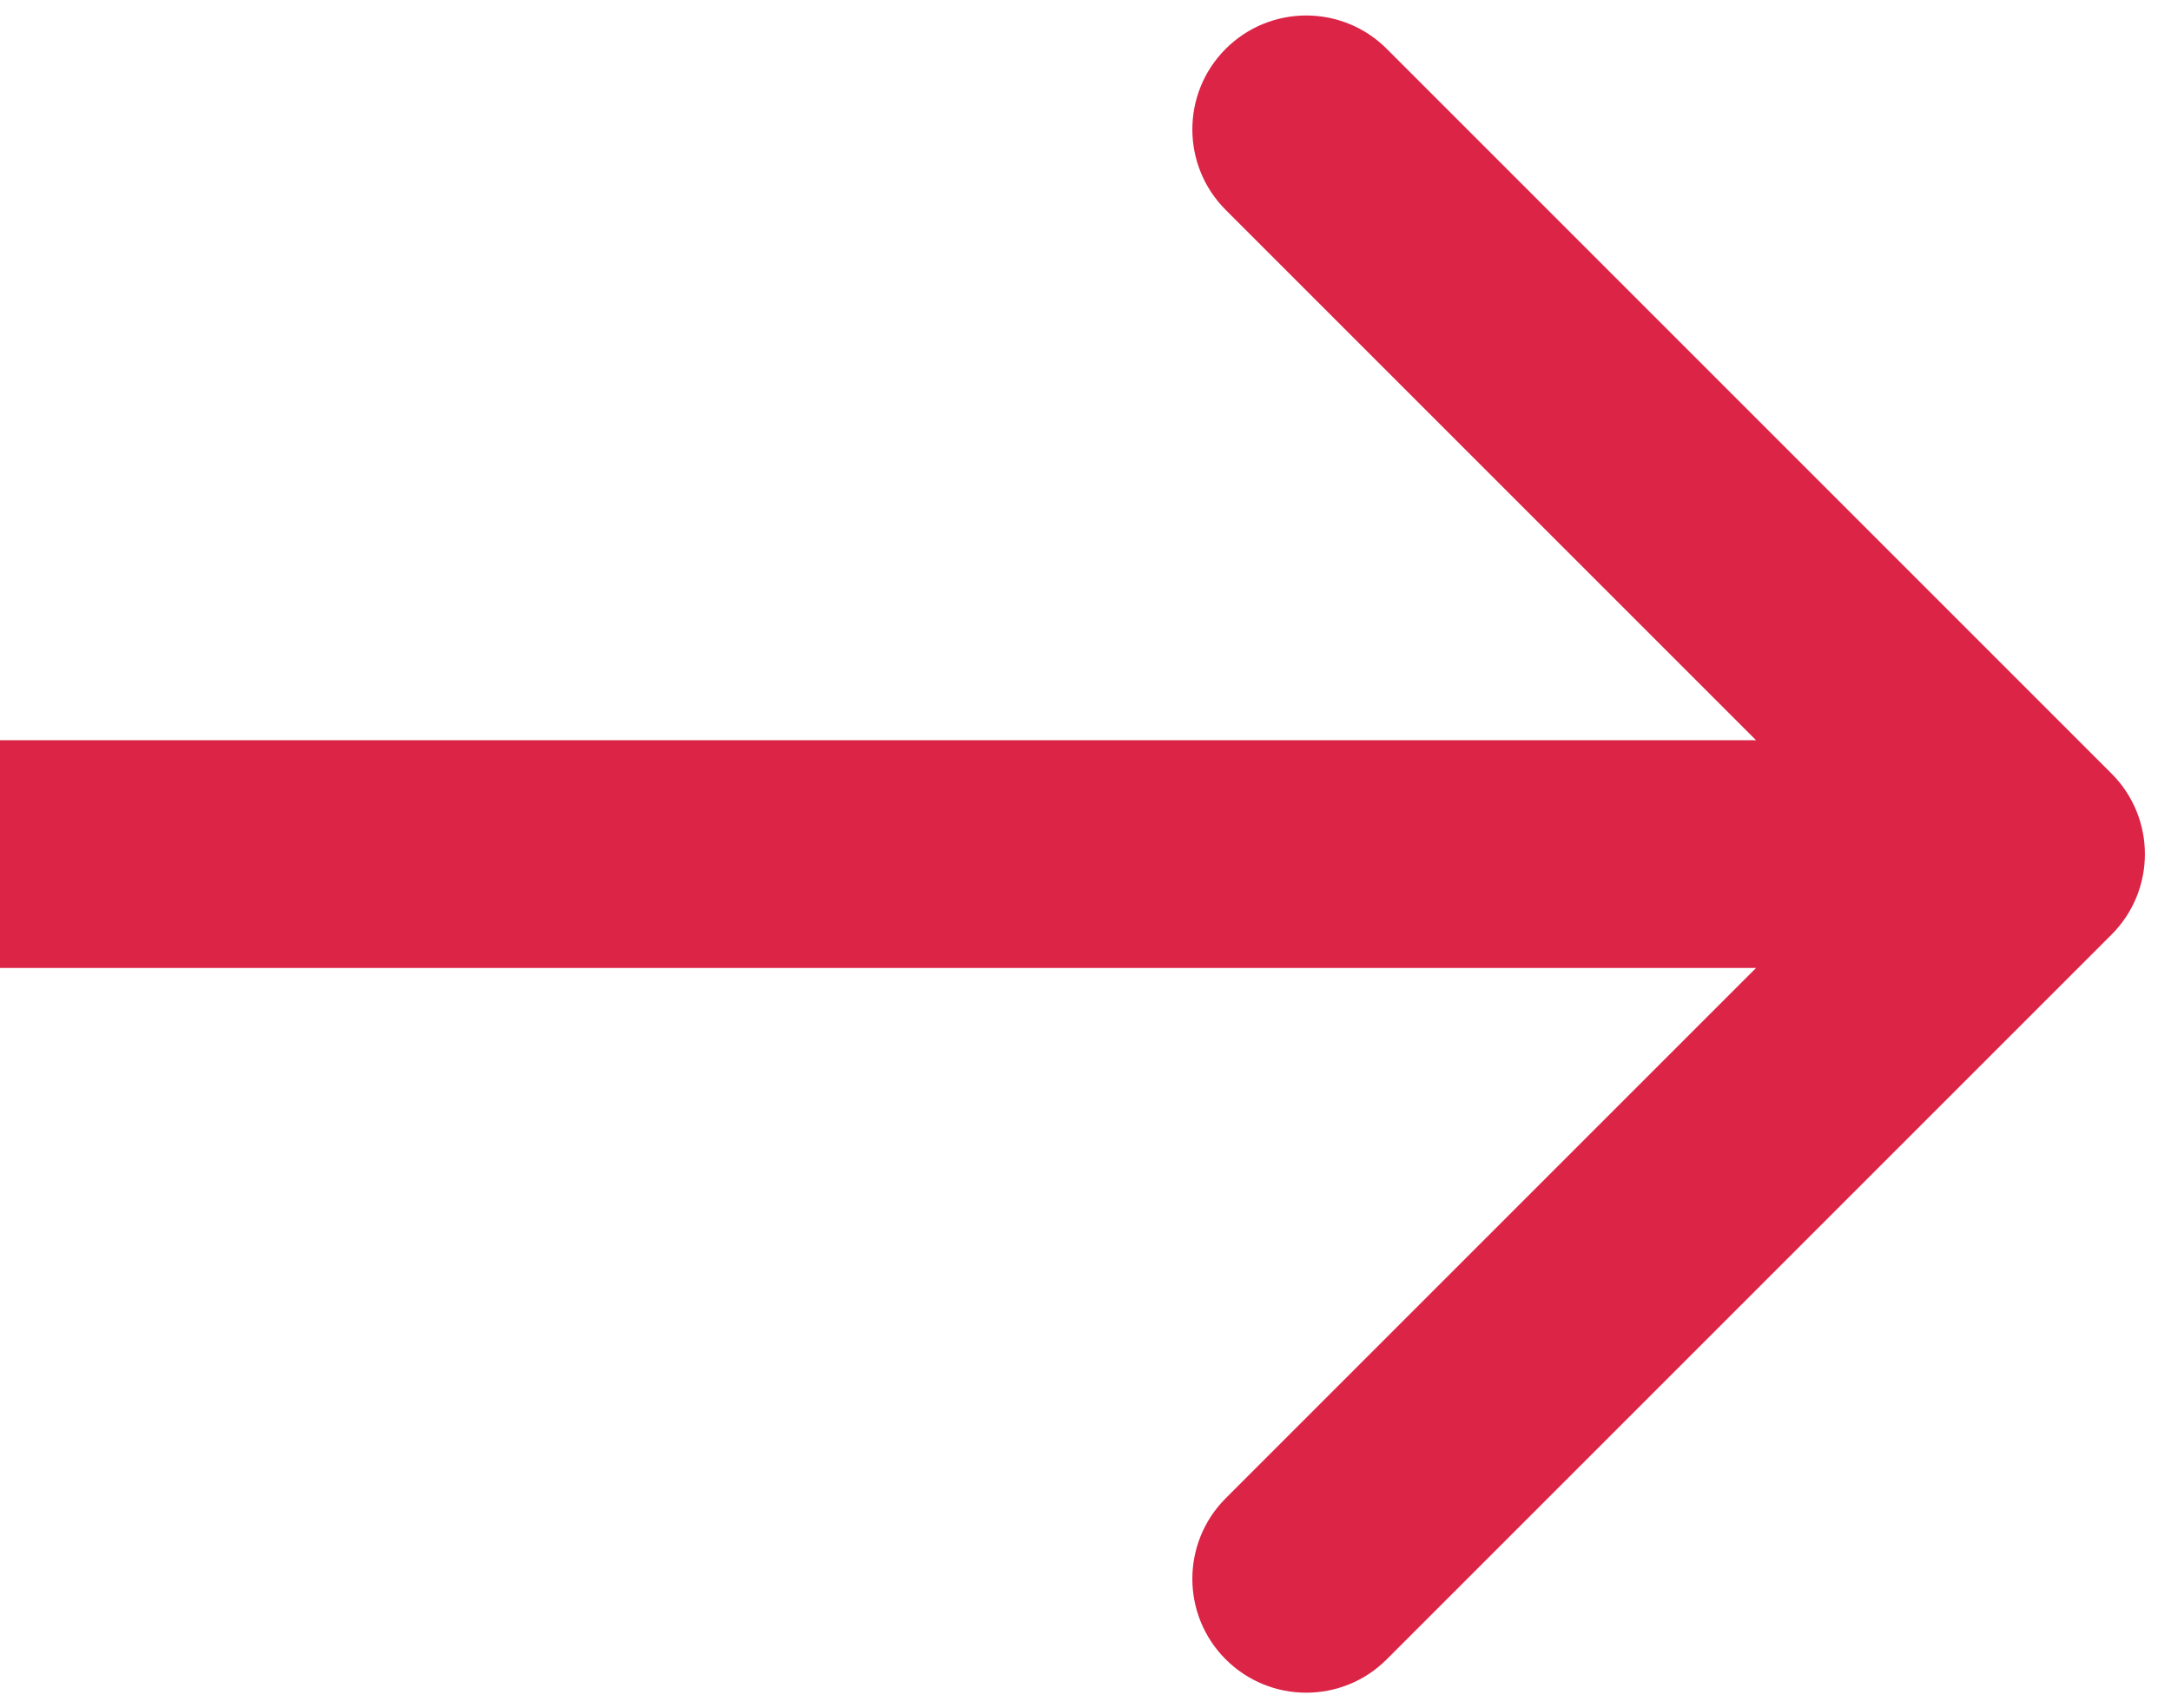<?xml version="1.0" encoding="utf-8"?>
<svg xmlns="http://www.w3.org/2000/svg" fill="none" height="100%" overflow="visible" preserveAspectRatio="none" style="display: block;" viewBox="0 0 61 48" width="100%">
<path d="M59.329 26.263C60.579 25.013 60.579 22.987 59.329 21.737L38.965 1.373C37.715 0.123 35.689 0.123 34.439 1.373C33.19 2.622 33.19 4.648 34.439 5.898L52.541 24L34.439 42.102C33.19 43.352 33.19 45.378 34.439 46.627C35.689 47.877 37.715 47.877 38.965 46.627L59.329 26.263ZM0 24L-3.40671e-06 27.2L57.067 27.2L57.067 24L57.067 20.8L3.40671e-06 20.8L0 24Z" fill="#DB2446" id="Arrow 33"/>
</svg>